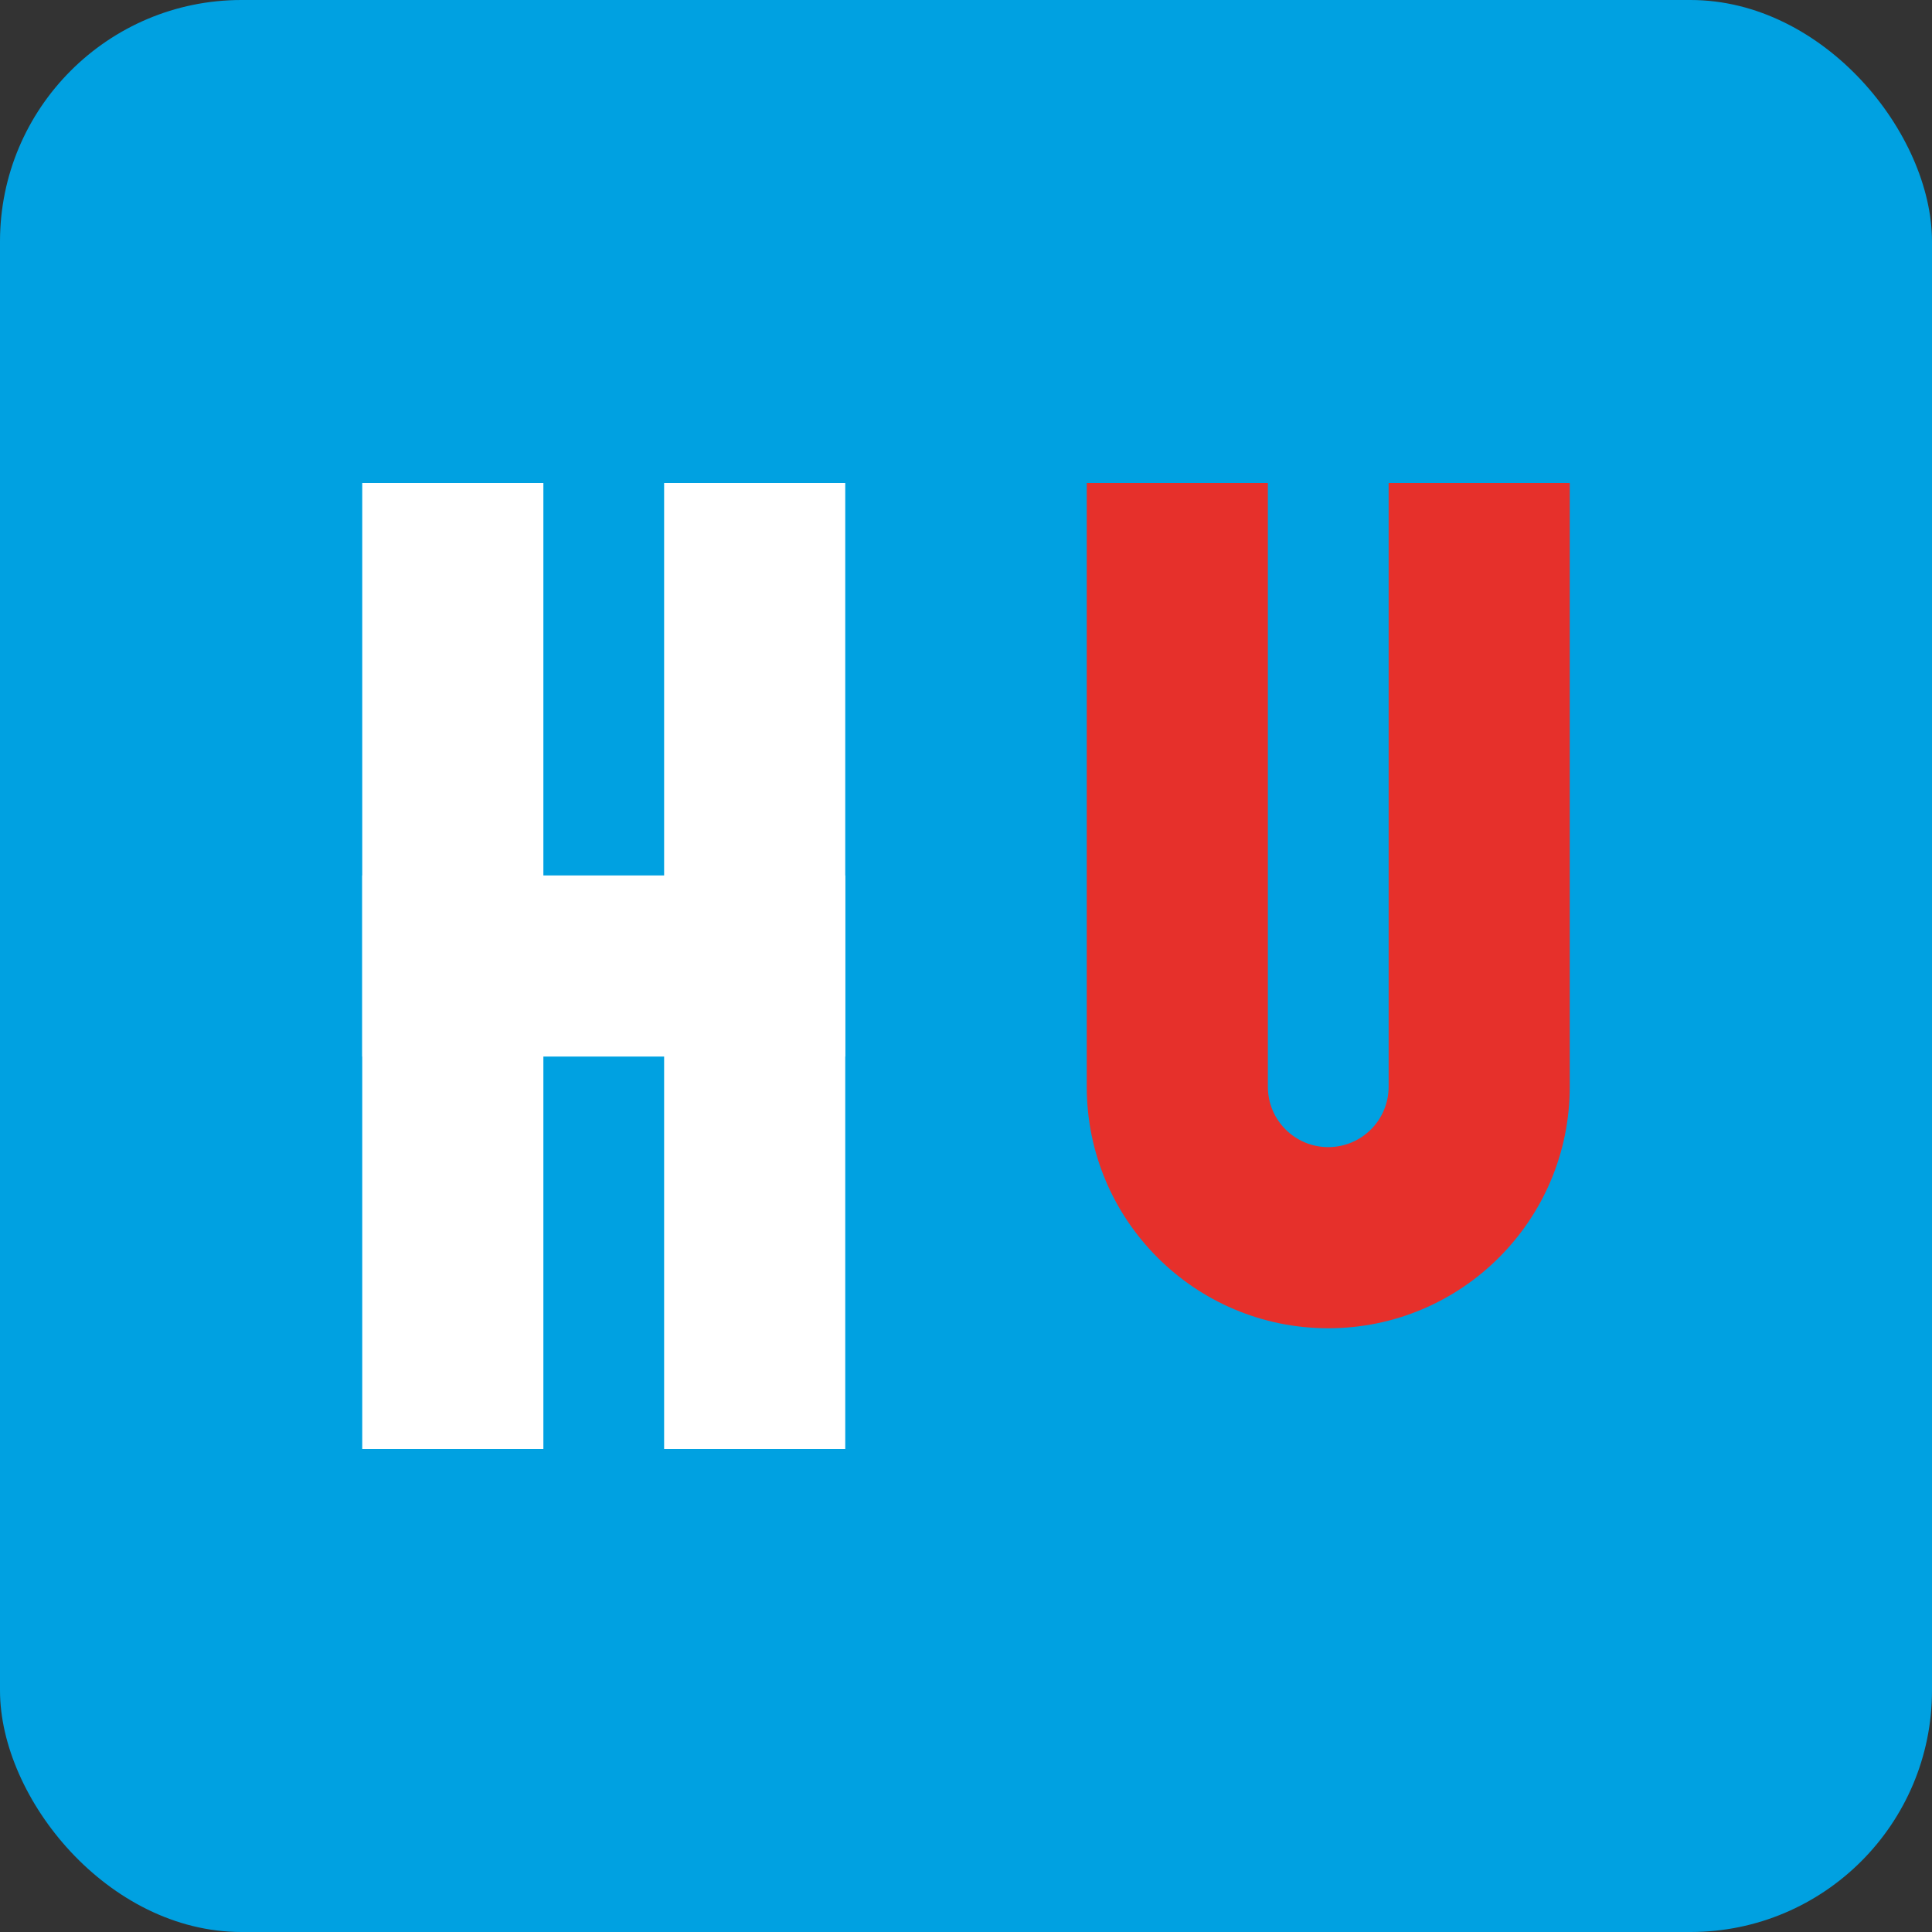 <svg width="64" height="64" viewBox="0 0 64 64" fill="none" xmlns="http://www.w3.org/2000/svg">
  <rect x="0" y="0" width="64" height="64" fill="#333333" stroke="none"/>
  <!-- Background -->
  <rect width="64" height="64" rx="8" fill="#00A1E1"/>
  
  <!-- H letter -->
  <rect x="12" y="16" width="6" height="32" fill="white"/>
  <rect x="12" y="29" width="16" height="6" fill="white"/>
  <rect x="22" y="16" width="6" height="32" fill="white"/>
  
  <!-- U letter -->
  <path d="M36 16 L36 36 C36 40.418 39.582 44 44 44 C48.418 44 52 40.418 52 36 L52 16 L46 16 L46 36 C46 37.105 45.105 38 44 38 C42.895 38 42 37.105 42 36 L42 16 L36 16 Z" fill="#E6302B"/>
</svg>
